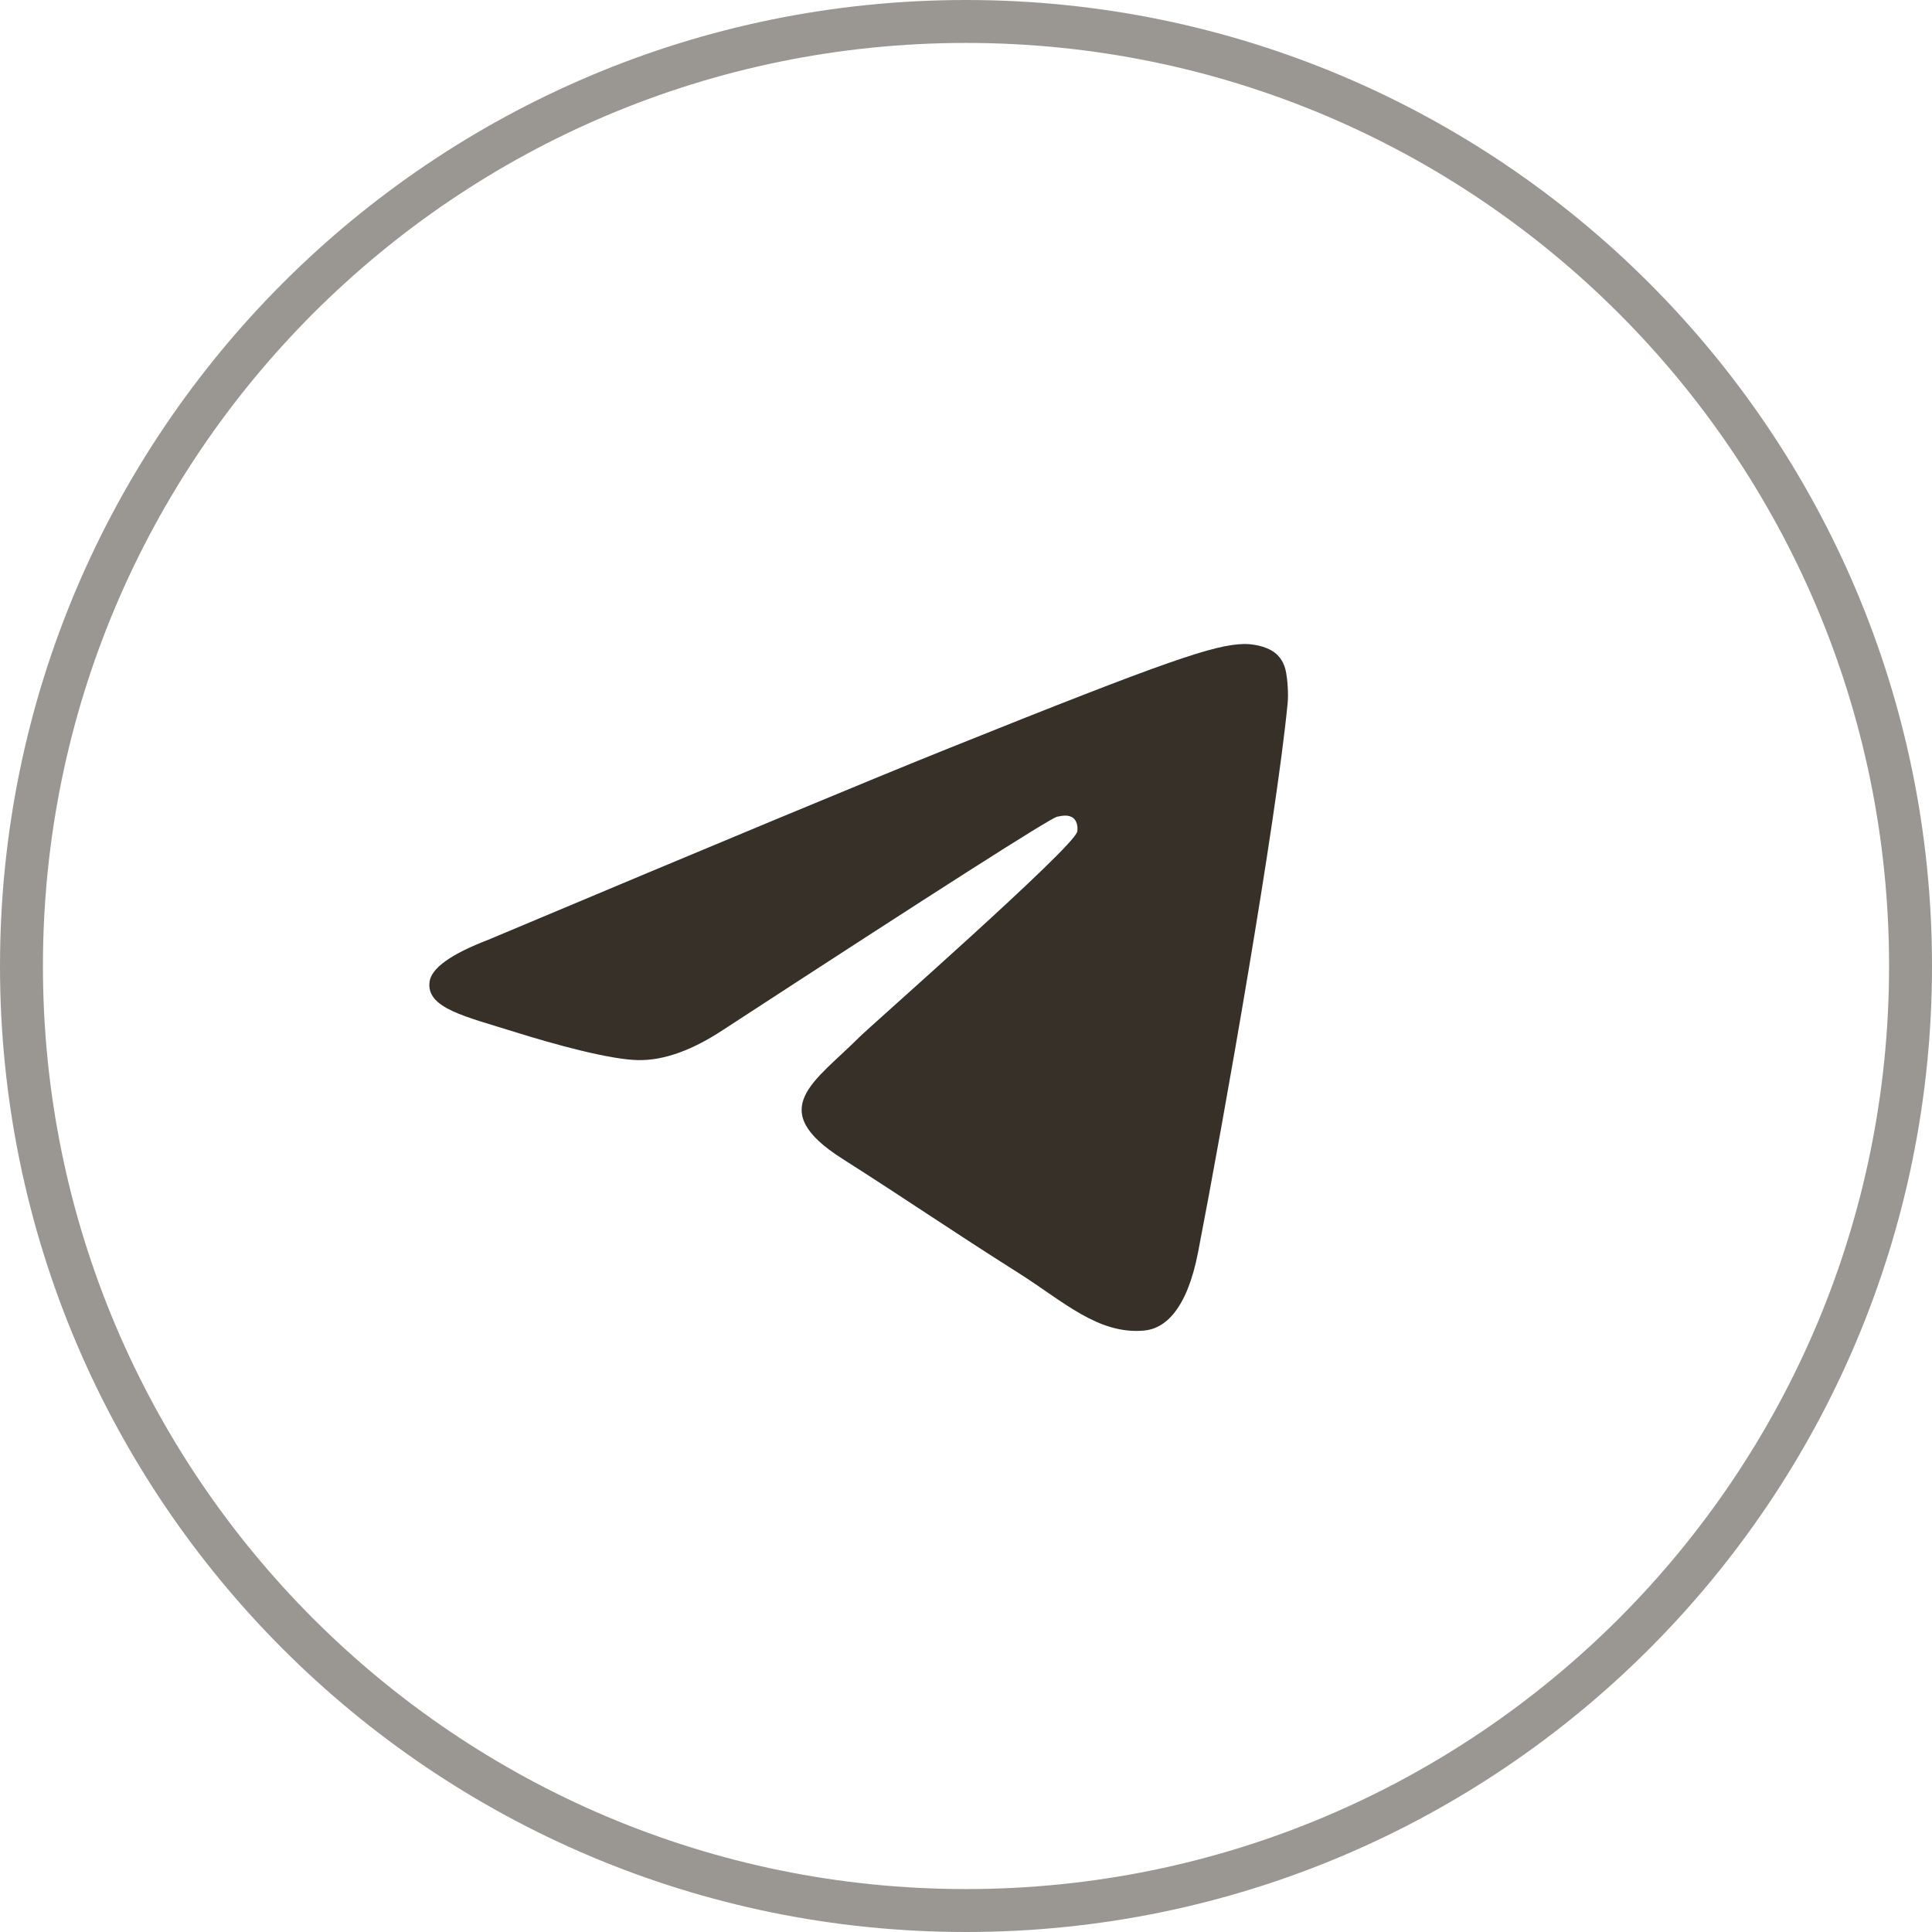 <?xml version="1.0" encoding="UTF-8"?> <svg xmlns="http://www.w3.org/2000/svg" width="45" height="45" viewBox="0 0 45 45" fill="none"><path opacity="0.5" d="M44.5 22.5C44.5 34.65 34.65 44.5 22.5 44.5C10.35 44.5 0.5 34.65 0.5 22.5C0.5 10.35 10.35 0.5 22.5 0.5C34.65 0.5 44.5 10.35 44.5 22.5Z" stroke="#363029"></path><path fill-rule="evenodd" clip-rule="evenodd" d="M11.375 21.888C16.744 19.63 20.324 18.141 22.115 17.422C27.229 15.369 28.292 15.012 28.985 15C29.137 14.998 29.478 15.034 29.698 15.207C29.884 15.353 29.936 15.55 29.96 15.688C29.985 15.827 30.015 16.142 29.991 16.388C29.714 19.199 28.515 26.021 27.905 29.169C27.646 30.502 27.138 30.948 26.646 30.992C25.577 31.087 24.765 30.31 23.729 29.654C22.108 28.629 21.192 27.99 19.619 26.989C17.8 25.833 18.979 25.197 20.015 24.158C20.287 23.886 24.999 19.749 25.09 19.373C25.101 19.326 25.112 19.151 25.004 19.059C24.896 18.967 24.738 18.998 24.623 19.023C24.46 19.059 21.871 20.711 16.855 23.98C16.12 24.467 15.454 24.704 14.858 24.692C14.2 24.678 12.935 24.333 11.995 24.038C10.842 23.676 9.925 23.485 10.005 22.87C10.046 22.55 10.503 22.223 11.375 21.888Z" fill="#363029"></path></svg> 